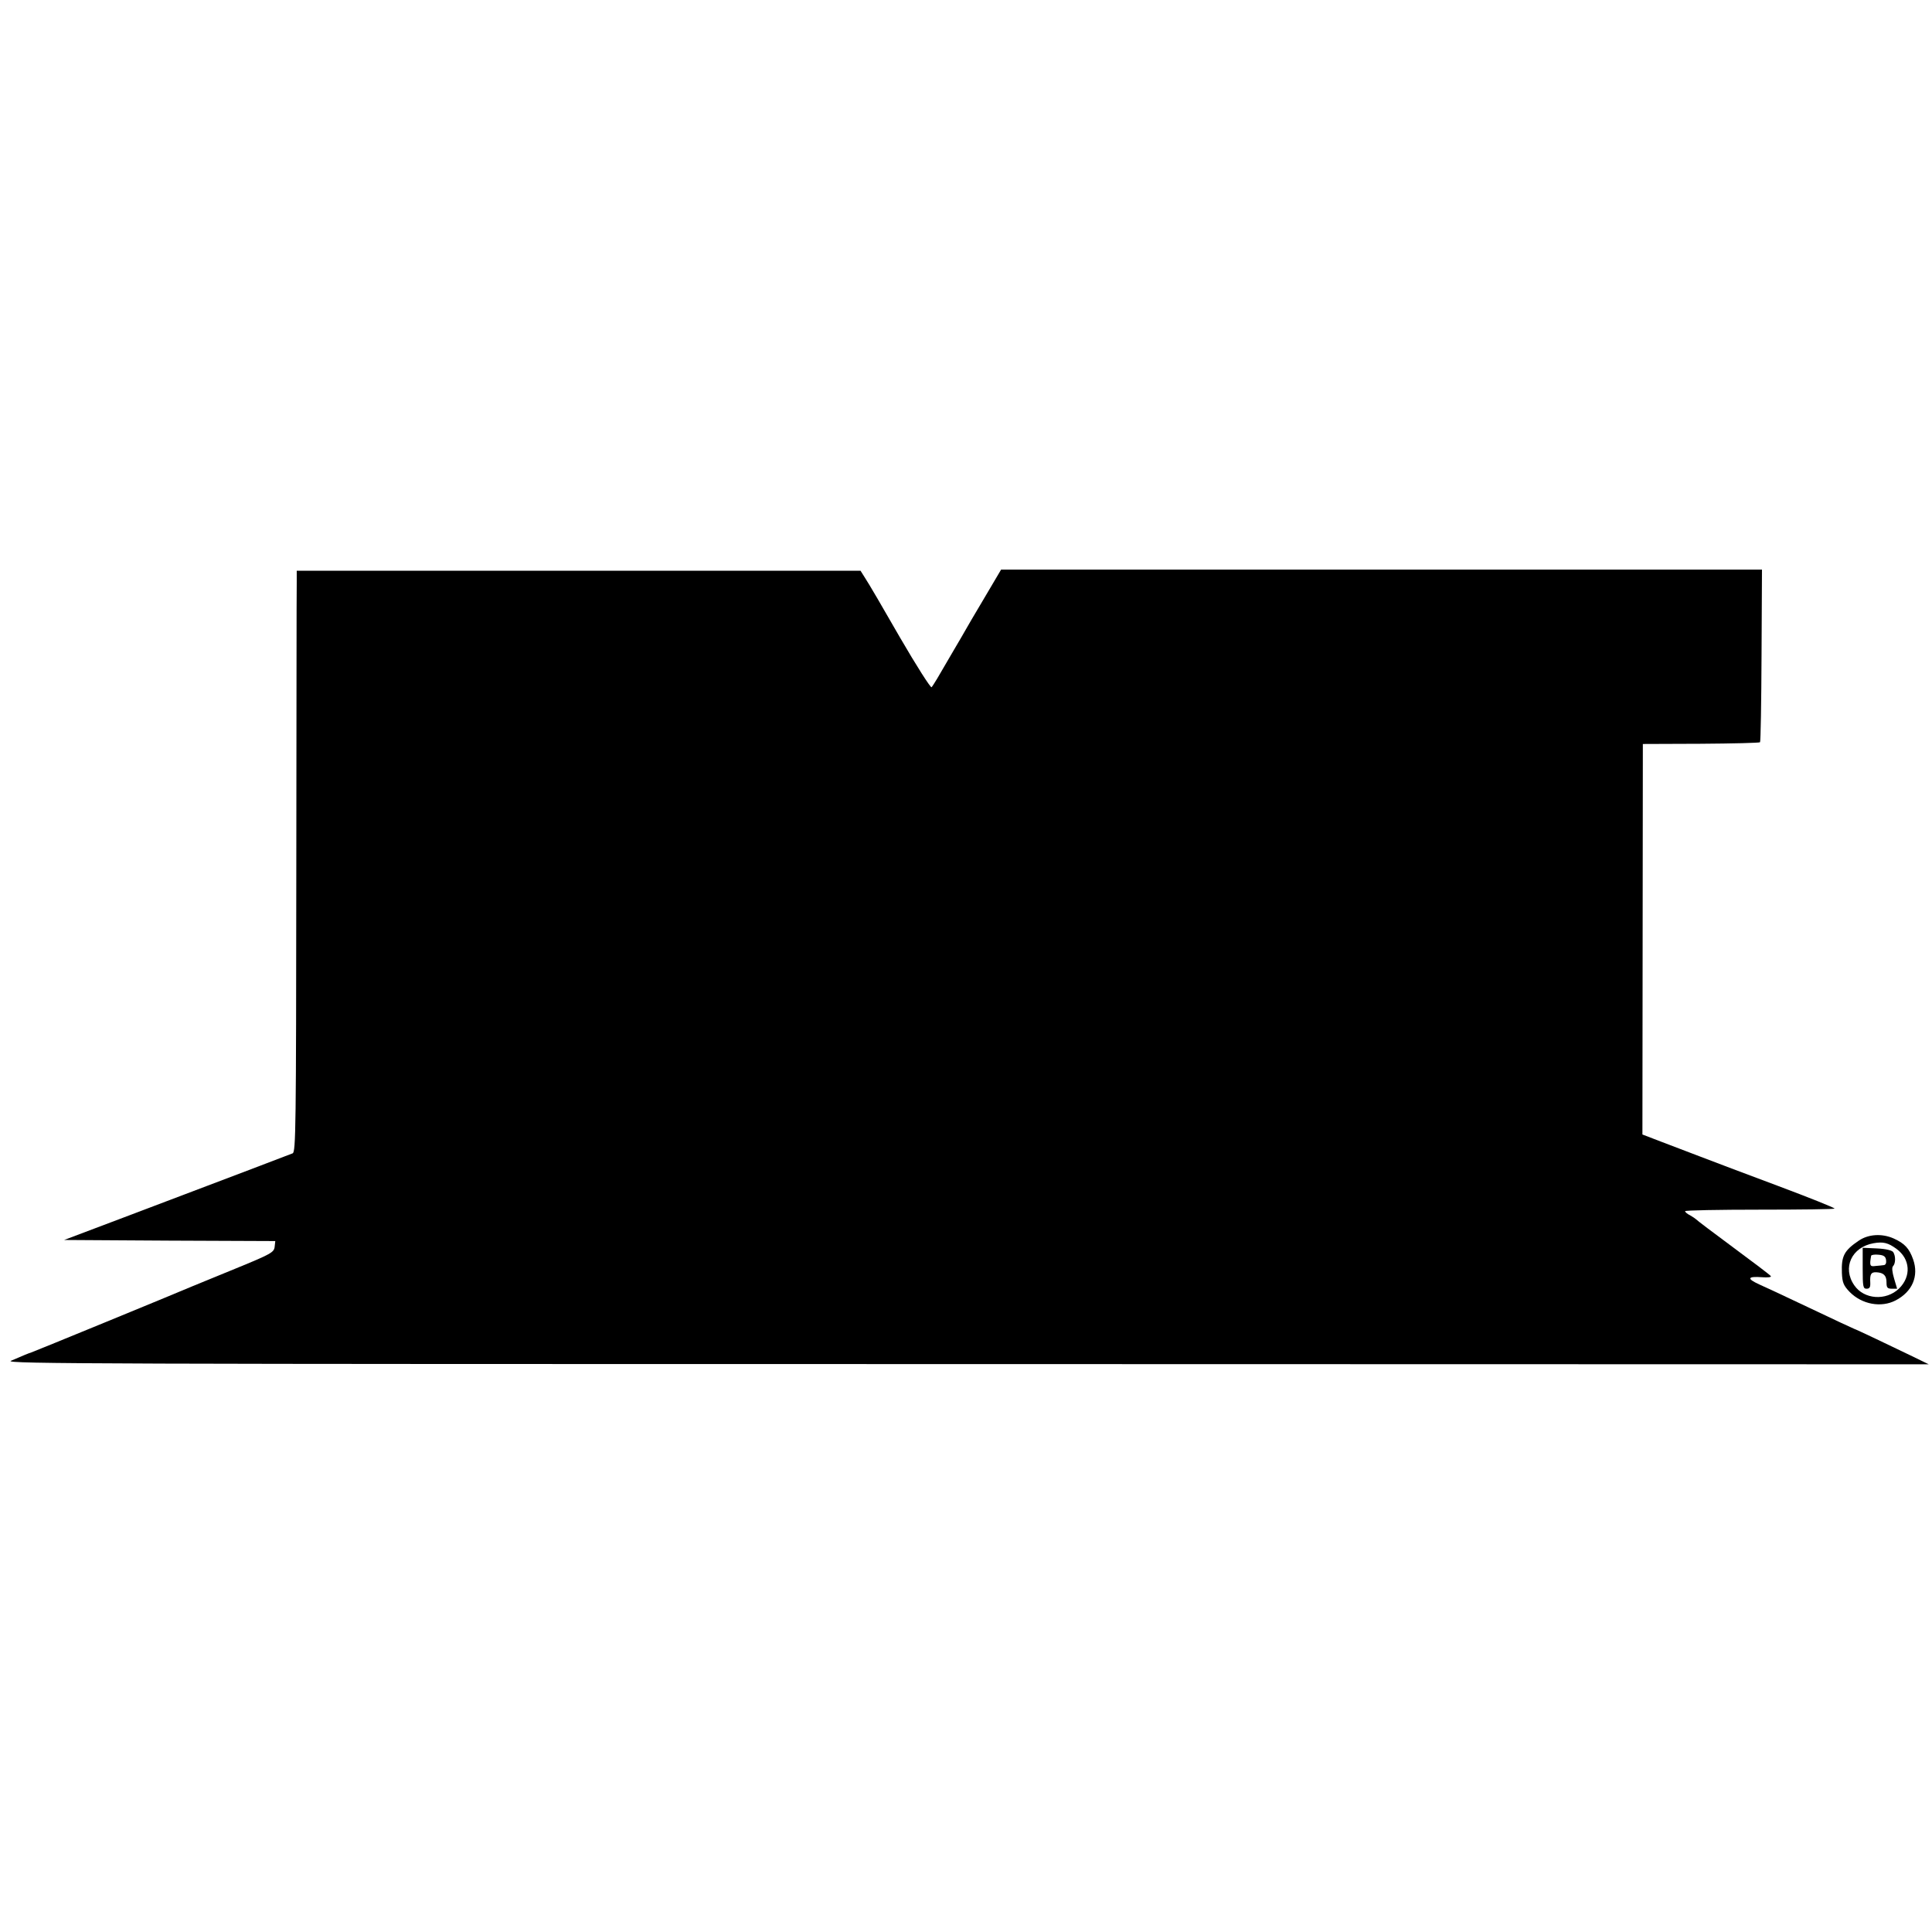 <?xml version="1.0" standalone="no"?>
<!DOCTYPE svg PUBLIC "-//W3C//DTD SVG 20010904//EN"
 "http://www.w3.org/TR/2001/REC-SVG-20010904/DTD/svg10.dtd">
<svg version="1.0" xmlns="http://www.w3.org/2000/svg"
 width="892pt" height="892pt" viewBox="0 0 892 892"
 preserveAspectRatio="xMidYMid meet">
<g transform="translate(0,892) scale(0.1,-0.1)"
fill="#000000" stroke="none">
<path d="M1370 6230 c-1 -30 -1 -634 -2 -1342 -1 -1175 -2 -1287 -17 -1293
-19 -8 -297 -113 -740 -281 l-315 -119 488 -3 487 -2 -3 -27 c-3 -25 -17 -33
-178 -99 -96 -39 -186 -76 -200 -82 -89 -38 -737 -304 -745 -306 -11 -3 -44
-17 -95 -39 -31 -14 410 -15 4410 -15 l4445 -1 -76 37 c-99 48 -263 126 -269
127 -6 2 -74 34 -260 122 -69 33 -149 70 -178 83 -59 27 -54 38 14 33 25 -2
43 0 40 5 -3 5 -81 64 -173 132 -92 68 -170 127 -173 131 -3 3 -15 11 -27 18
-13 6 -23 15 -23 19 0 4 155 7 345 7 190 0 345 2 345 5 0 4 -118 51 -262 105
-145 54 -306 115 -358 135 -52 20 -134 51 -181 69 l-86 33 1 901 1 902 268 1
c147 1 270 4 273 7 3 3 6 184 7 401 l2 396 -1756 0 -1757 0 -78 -132 c-44 -73
-81 -138 -84 -143 -3 -6 -30 -52 -60 -103 -30 -51 -63 -108 -73 -125 -11 -18
-22 -36 -26 -40 -4 -4 -70 99 -146 230 -75 131 -147 254 -160 273 l-22 35
-1302 0 -1301 0 0 -55z"/>
<path d="M8582 3192 c-68 -46 -81 -71 -78 -150 2 -44 8 -58 36 -87 56 -57 145
-74 212 -39 77 40 108 112 81 189 -18 51 -39 74 -90 97 -54 24 -117 20 -161
-10z m174 -38 c64 -47 69 -127 12 -183 -60 -58 -162 -51 -207 15 -56 81 -12
176 89 194 45 8 68 2 106 -26z"/>
<path d="M8600 3064 c0 -85 2 -94 18 -94 14 0 18 7 17 28 -2 39 3 49 28 48 34
-2 47 -15 47 -47 0 -24 4 -29 25 -29 l24 0 -14 47 c-9 31 -11 51 -5 57 12 12
13 46 1 65 -6 8 -33 15 -75 17 l-66 3 0 -95z m108 38 c2 -13 -2 -22 -10 -23
-7 -1 -25 -3 -39 -4 -26 -4 -28 2 -20 47 0 4 16 7 34 5 24 -2 33 -8 35 -25z"/>
</g>
</svg>
